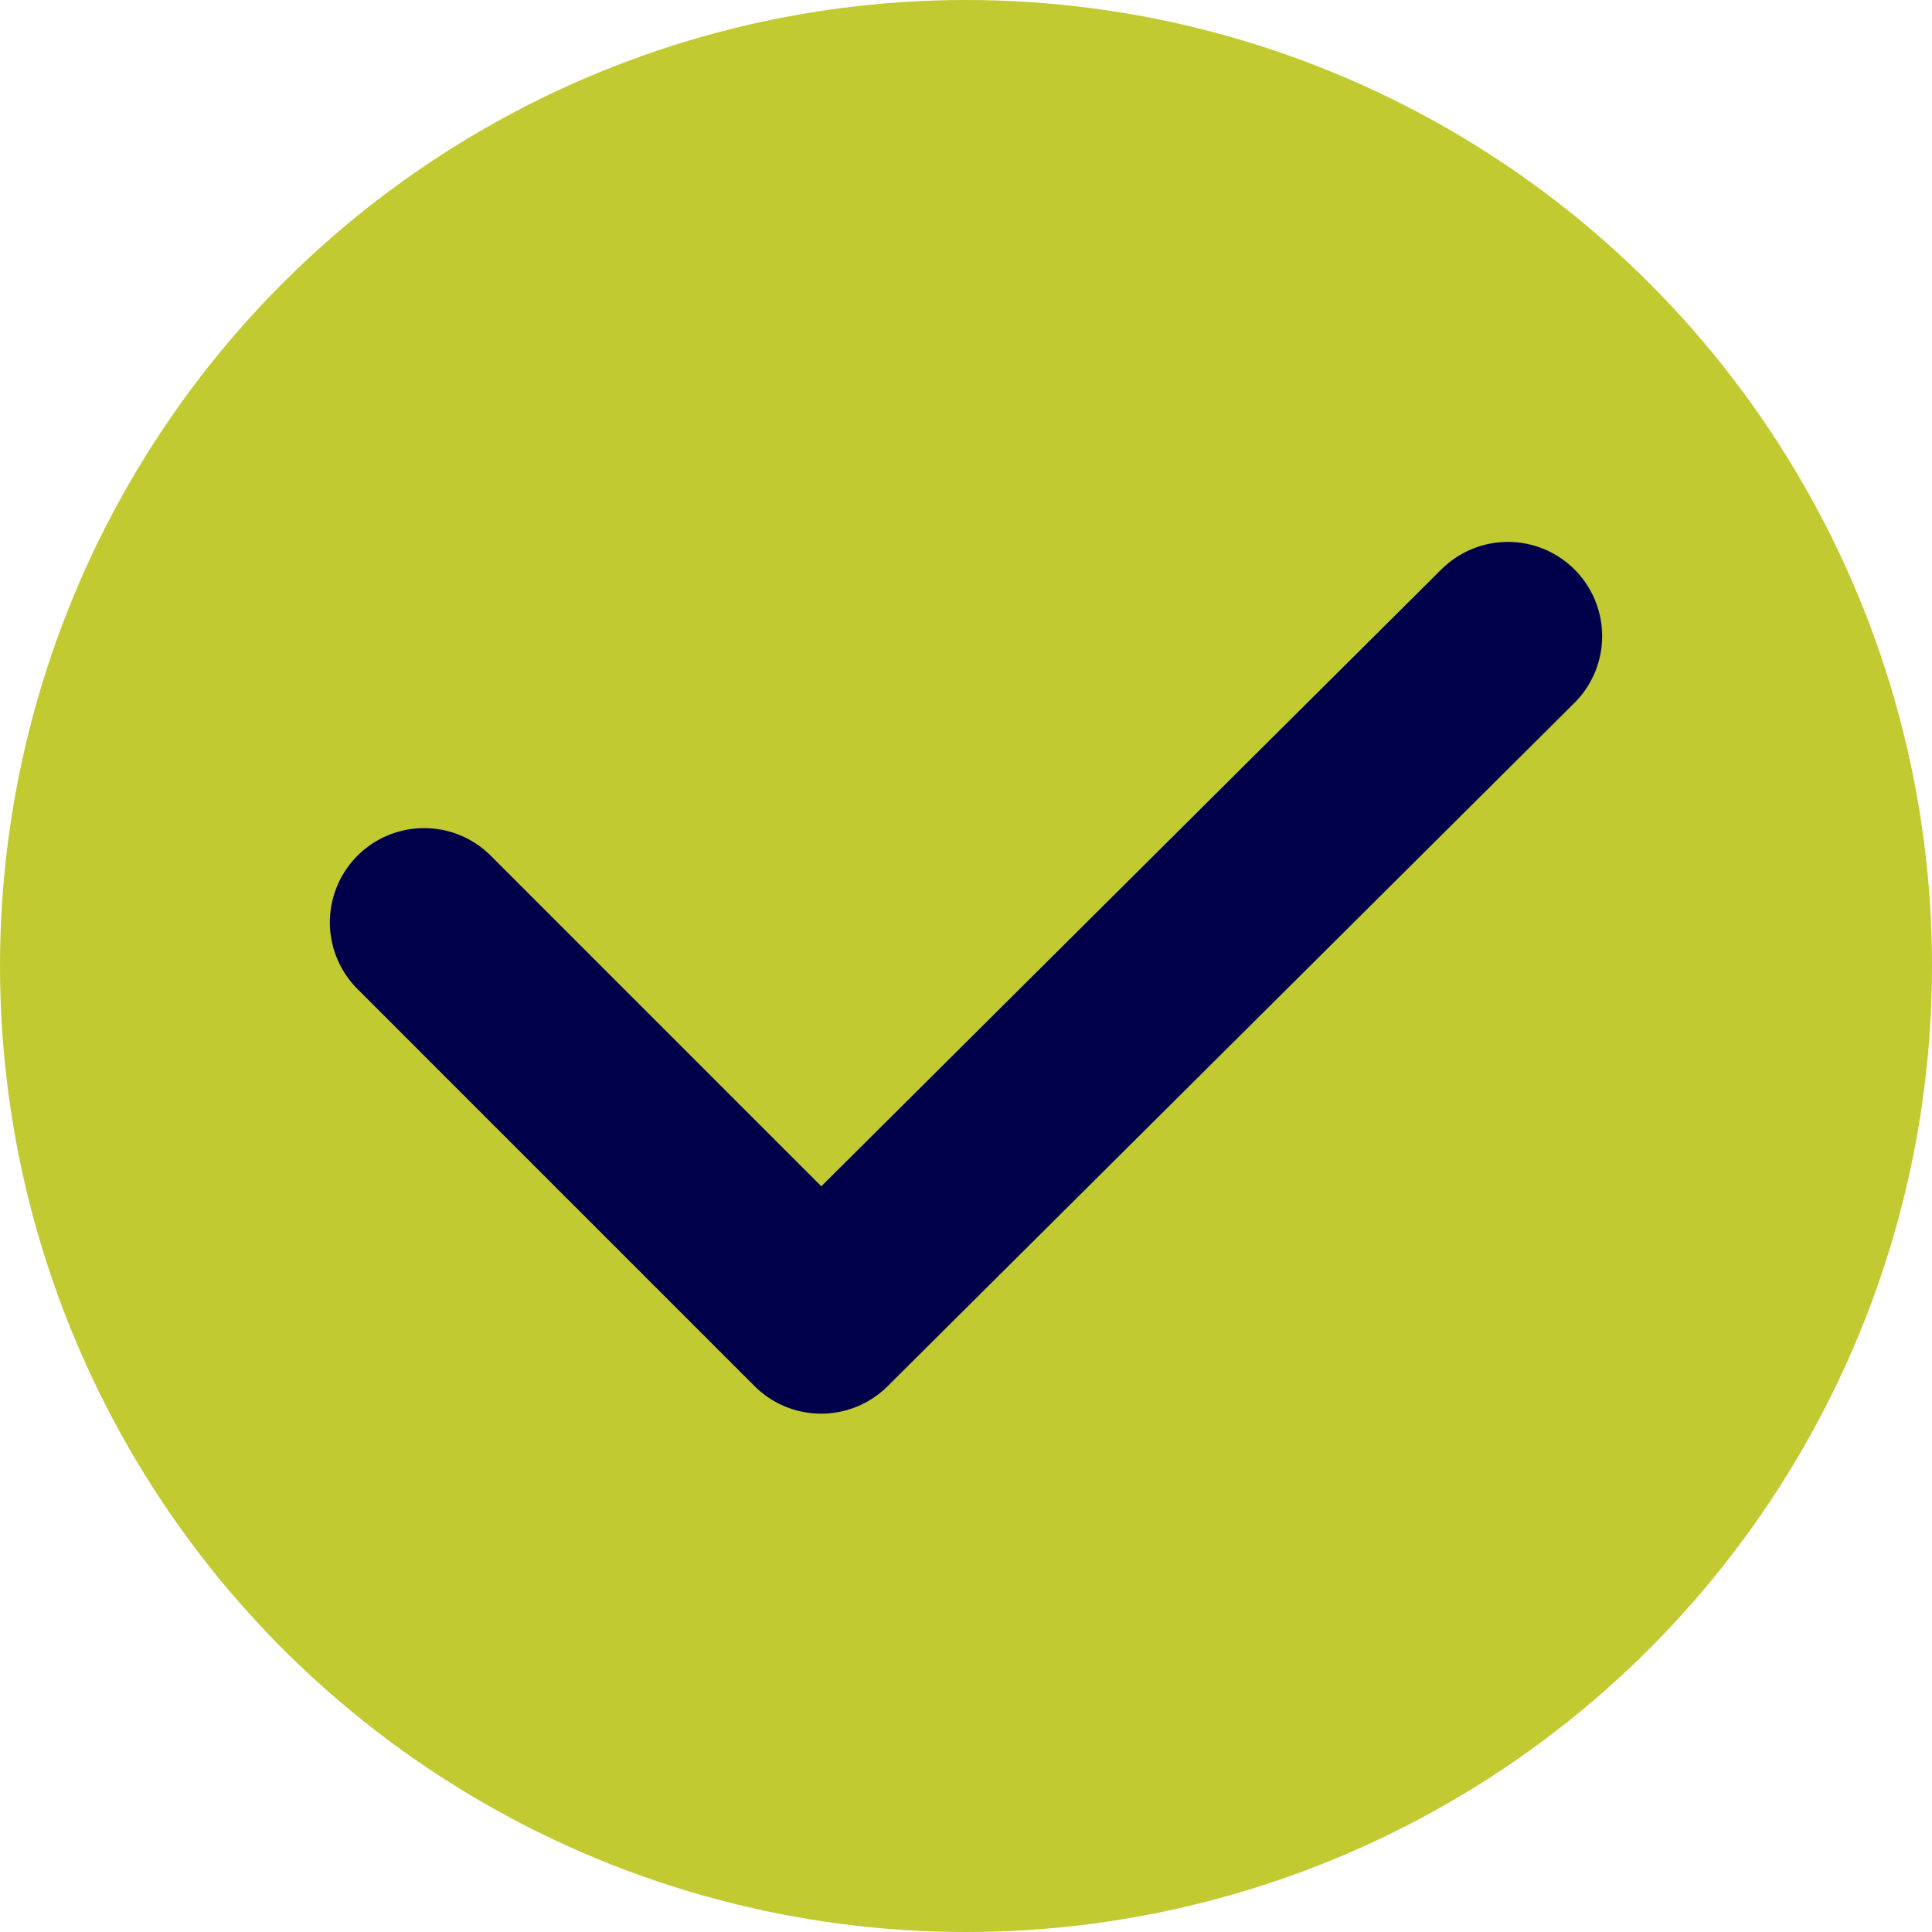 <?xml version="1.0" encoding="UTF-8"?>
<svg xmlns="http://www.w3.org/2000/svg" xmlns:xlink="http://www.w3.org/1999/xlink" width="82px" height="82px" viewBox="0 0 82 82" version="1.1">
  <title>successful</title>
  <g id="11-Reautorisierung" stroke="none" stroke-width="1" fill="none" fill-rule="evenodd">
    <g id="Reautorisierungsformular-Copy-2" transform="translate(-680, -392)">
      <g id="Group" transform="translate(397, 333)">
        <g id="successful" transform="translate(283, 59)">
          <circle id="Oval" fill="#C1CA31" cx="41" cy="41" r="41"></circle>
          <polyline id="Path" stroke="#00004A" stroke-width="8" stroke-linecap="round" stroke-linejoin="round" points="64 27 34.851 56 18 39.147"></polyline>
        </g>
      </g>
    </g>
  </g>
</svg>
